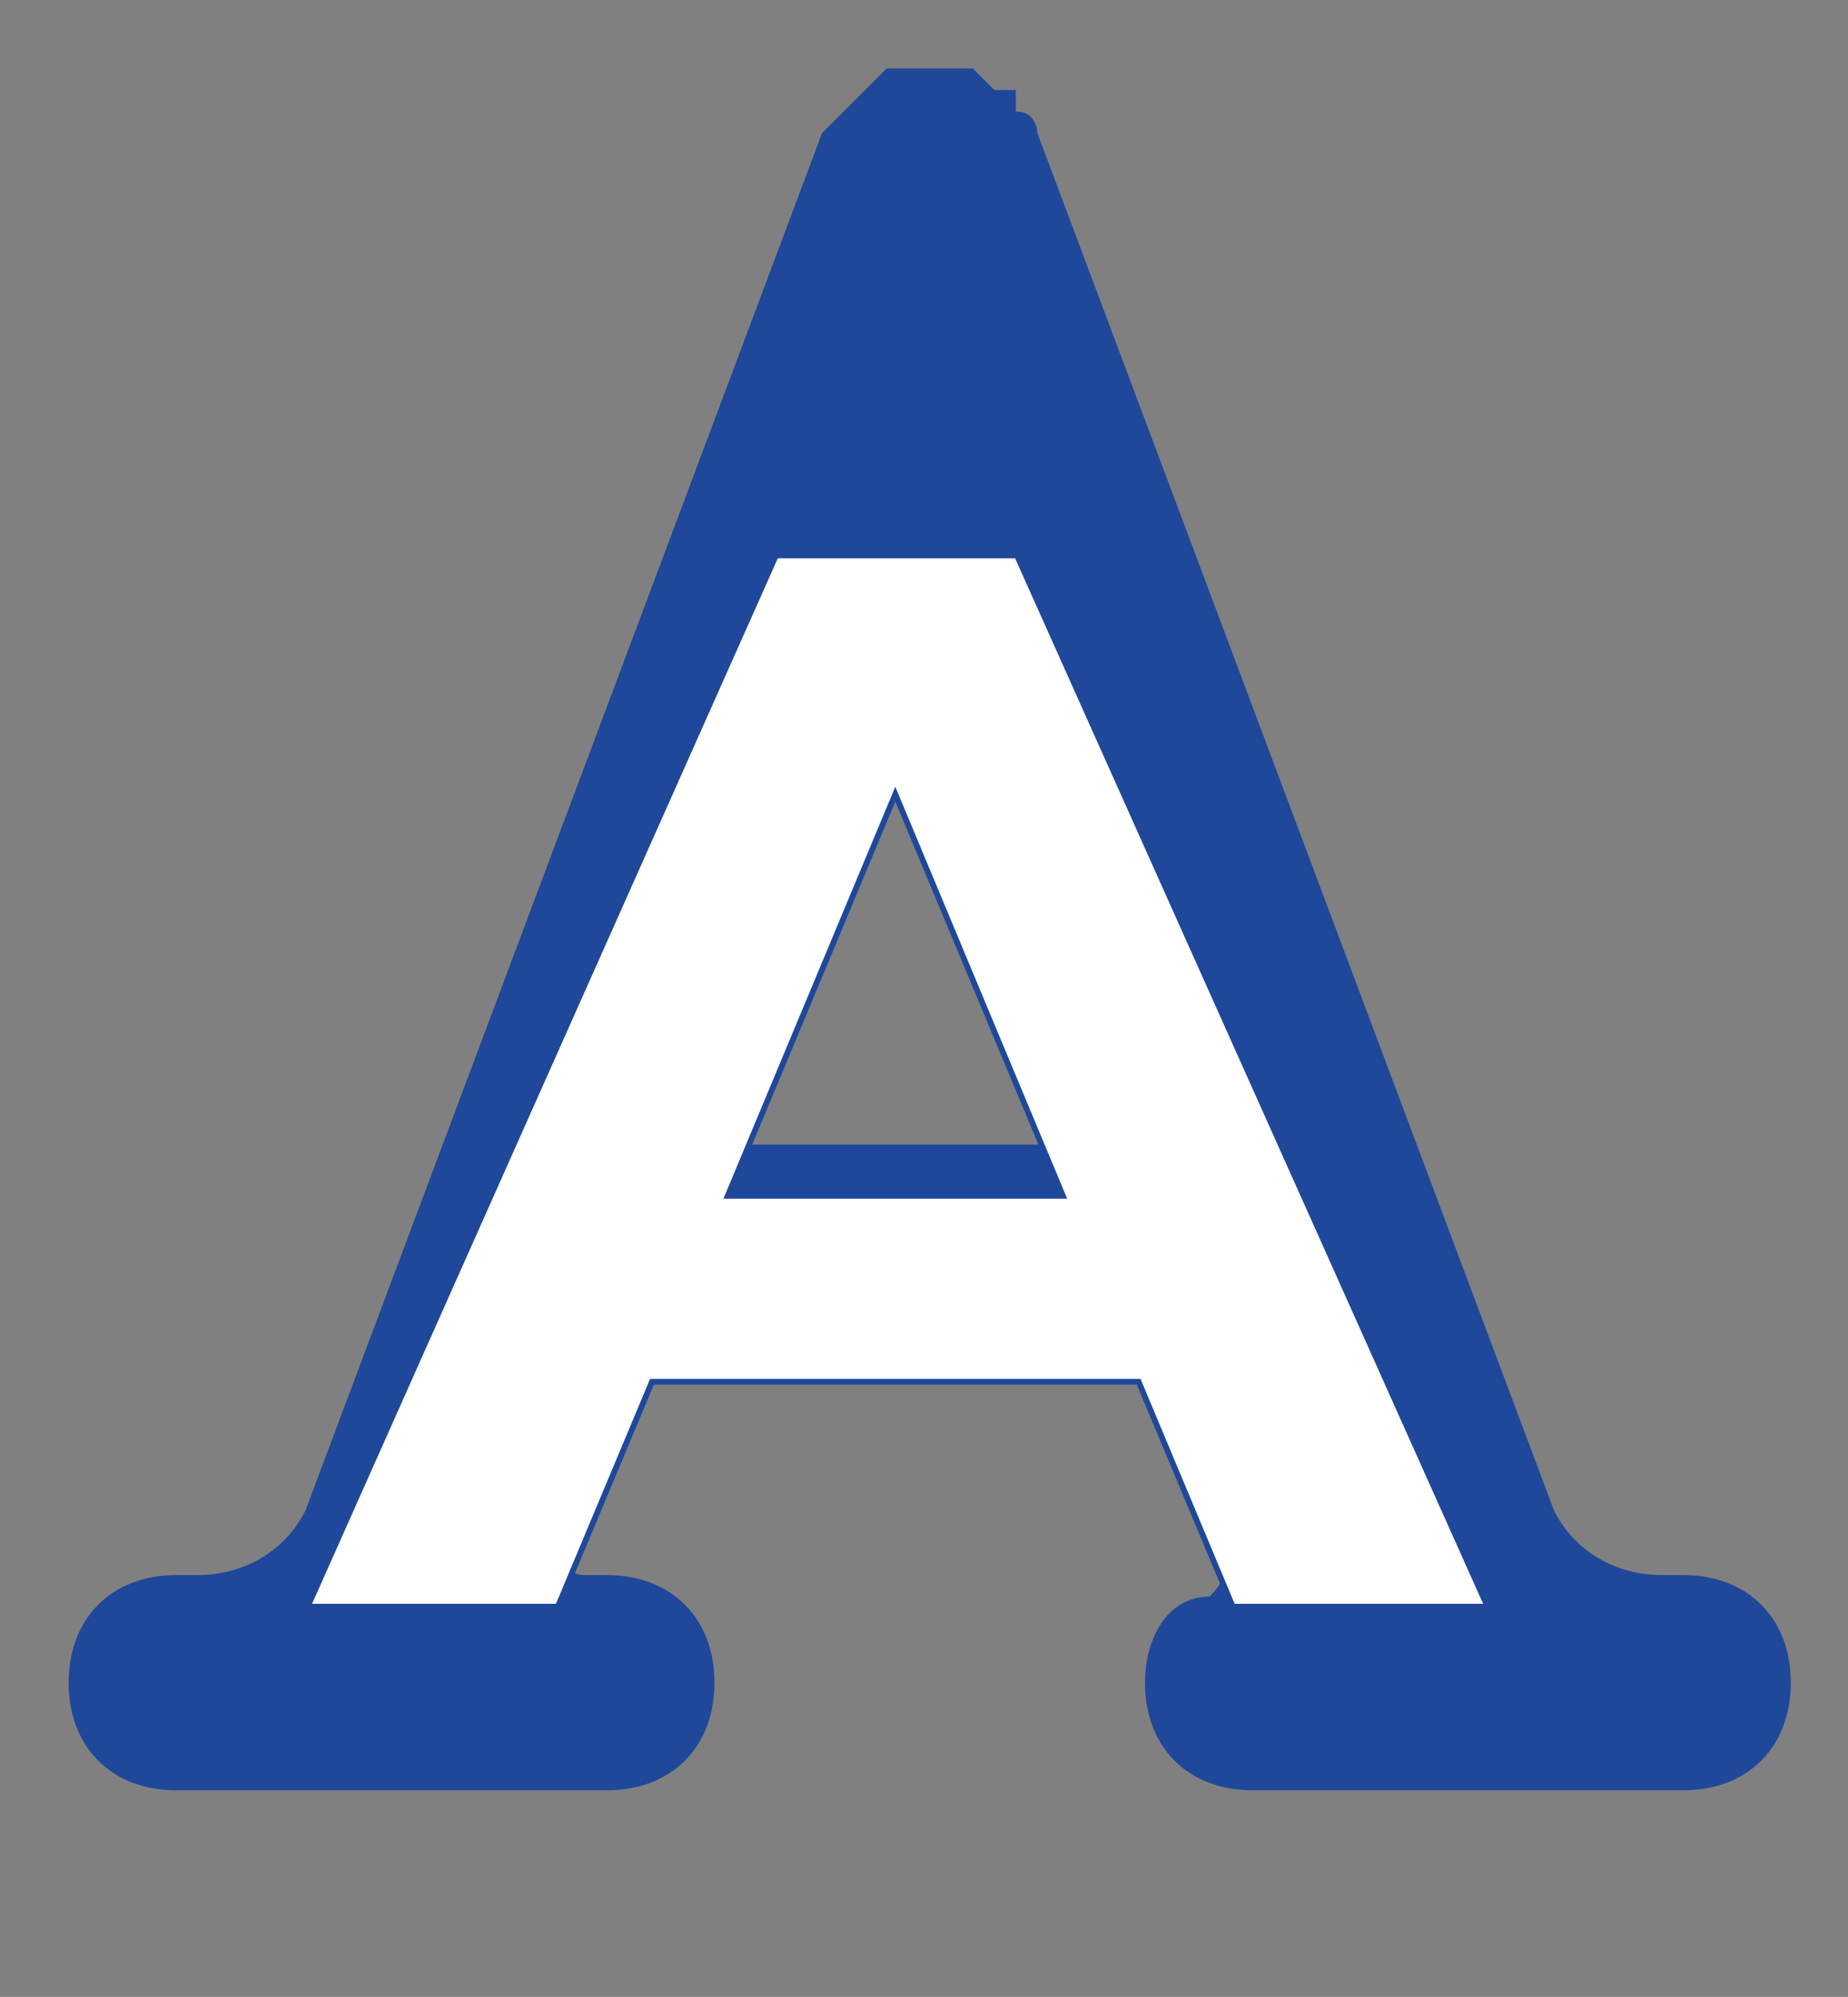 <?xml version="1.0" encoding="utf-8"?>
<!-- Generator: Adobe Illustrator 25.2.1, SVG Export Plug-In . SVG Version: 6.00 Build 0)  -->
<svg version="1.1" id="logo" xmlns="http://www.w3.org/2000/svg" xmlns:xlink="http://www.w3.org/1999/xlink" x="0px" y="0px"
	 viewBox="0 0 80.5 87" style="enable-background:new 0 0 80.5 87;" xml:space="preserve">
<rect x="0" y="0" width="80.5" height="87" fill="#808080" stroke="none"/>
<style type="text/css">
	.st0{fill:#1F489B;}
	.st1{fill:#FFFFFF;stroke:#1F489B;stroke-width:0.25;stroke-miterlimit:10;}
</style>
<g transform="translate(3,3) scale(0.75,0.75)">
	<g>
		<g transform="translate(-0.013, -0.025) scale(12.503)">
			<path class="st0" d="M7.5,7H7.4C7.2,7,7,6.9,6.9,6.7L4.5,0.3c0,0,0,0,0,0c0,0,0-0.1-0.1-0.1c0,0,0,0,0-0.1c0,0,0,0-0.1,0
				c0,0-0.1-0.1-0.1-0.1c0,0,0,0,0,0c0,0,0,0-0.1,0C4.1,0,4,0,4,0c0,0-0.1,0-0.1,0c0,0,0,0-0.1,0c0,0,0,0,0,0
				C3.7,0.1,3.6,0.2,3.5,0.3L1.1,6.7C1,6.9,0.8,7,0.6,7H0.5C0.2,7,0,7.2,0,7.5C0,7.8,0.2,8,0.5,8h0.8c0,0,0,0,0,0h1.2
				C2.8,8,3,7.8,3,7.5C3,7.2,2.8,7,2.5,7H2.4C2.3,7,2.2,6.9,2.2,6.7c0,0,0-0.1,0-0.1c0,0,0,0,0,0L2.4,6h2.7l0.3,0.8c0,0,0,0,0,0
				c0,0.1,0,0.2-0.1,0.3c0,0,0,0,0,0C5.1,7.1,5,7.3,5,7.5C5,7.8,5.2,8,5.5,8h1.1c0,0,0,0,0,0h0.9C7.8,8,8,7.8,8,7.5
				C8,7.2,7.8,7,7.5,7z M2.8,5l0.7-1.8c0,0,0,0,0,0C3.6,3,3.7,3,3.9,3C3.9,3,4,3.1,4,3.2v0L4.7,5L2.8,5L2.8,5z"/>
		</g>
	</g>
</g>
<path class="st1" d="M53.7,70h11.1L44.3,24.2H33.8L13.4,70h10.9l4.1-9.8h21.2L53.7,70z M31.7,52.1L39,34.6l7.3,17.5H31.7z"/>
</svg>
